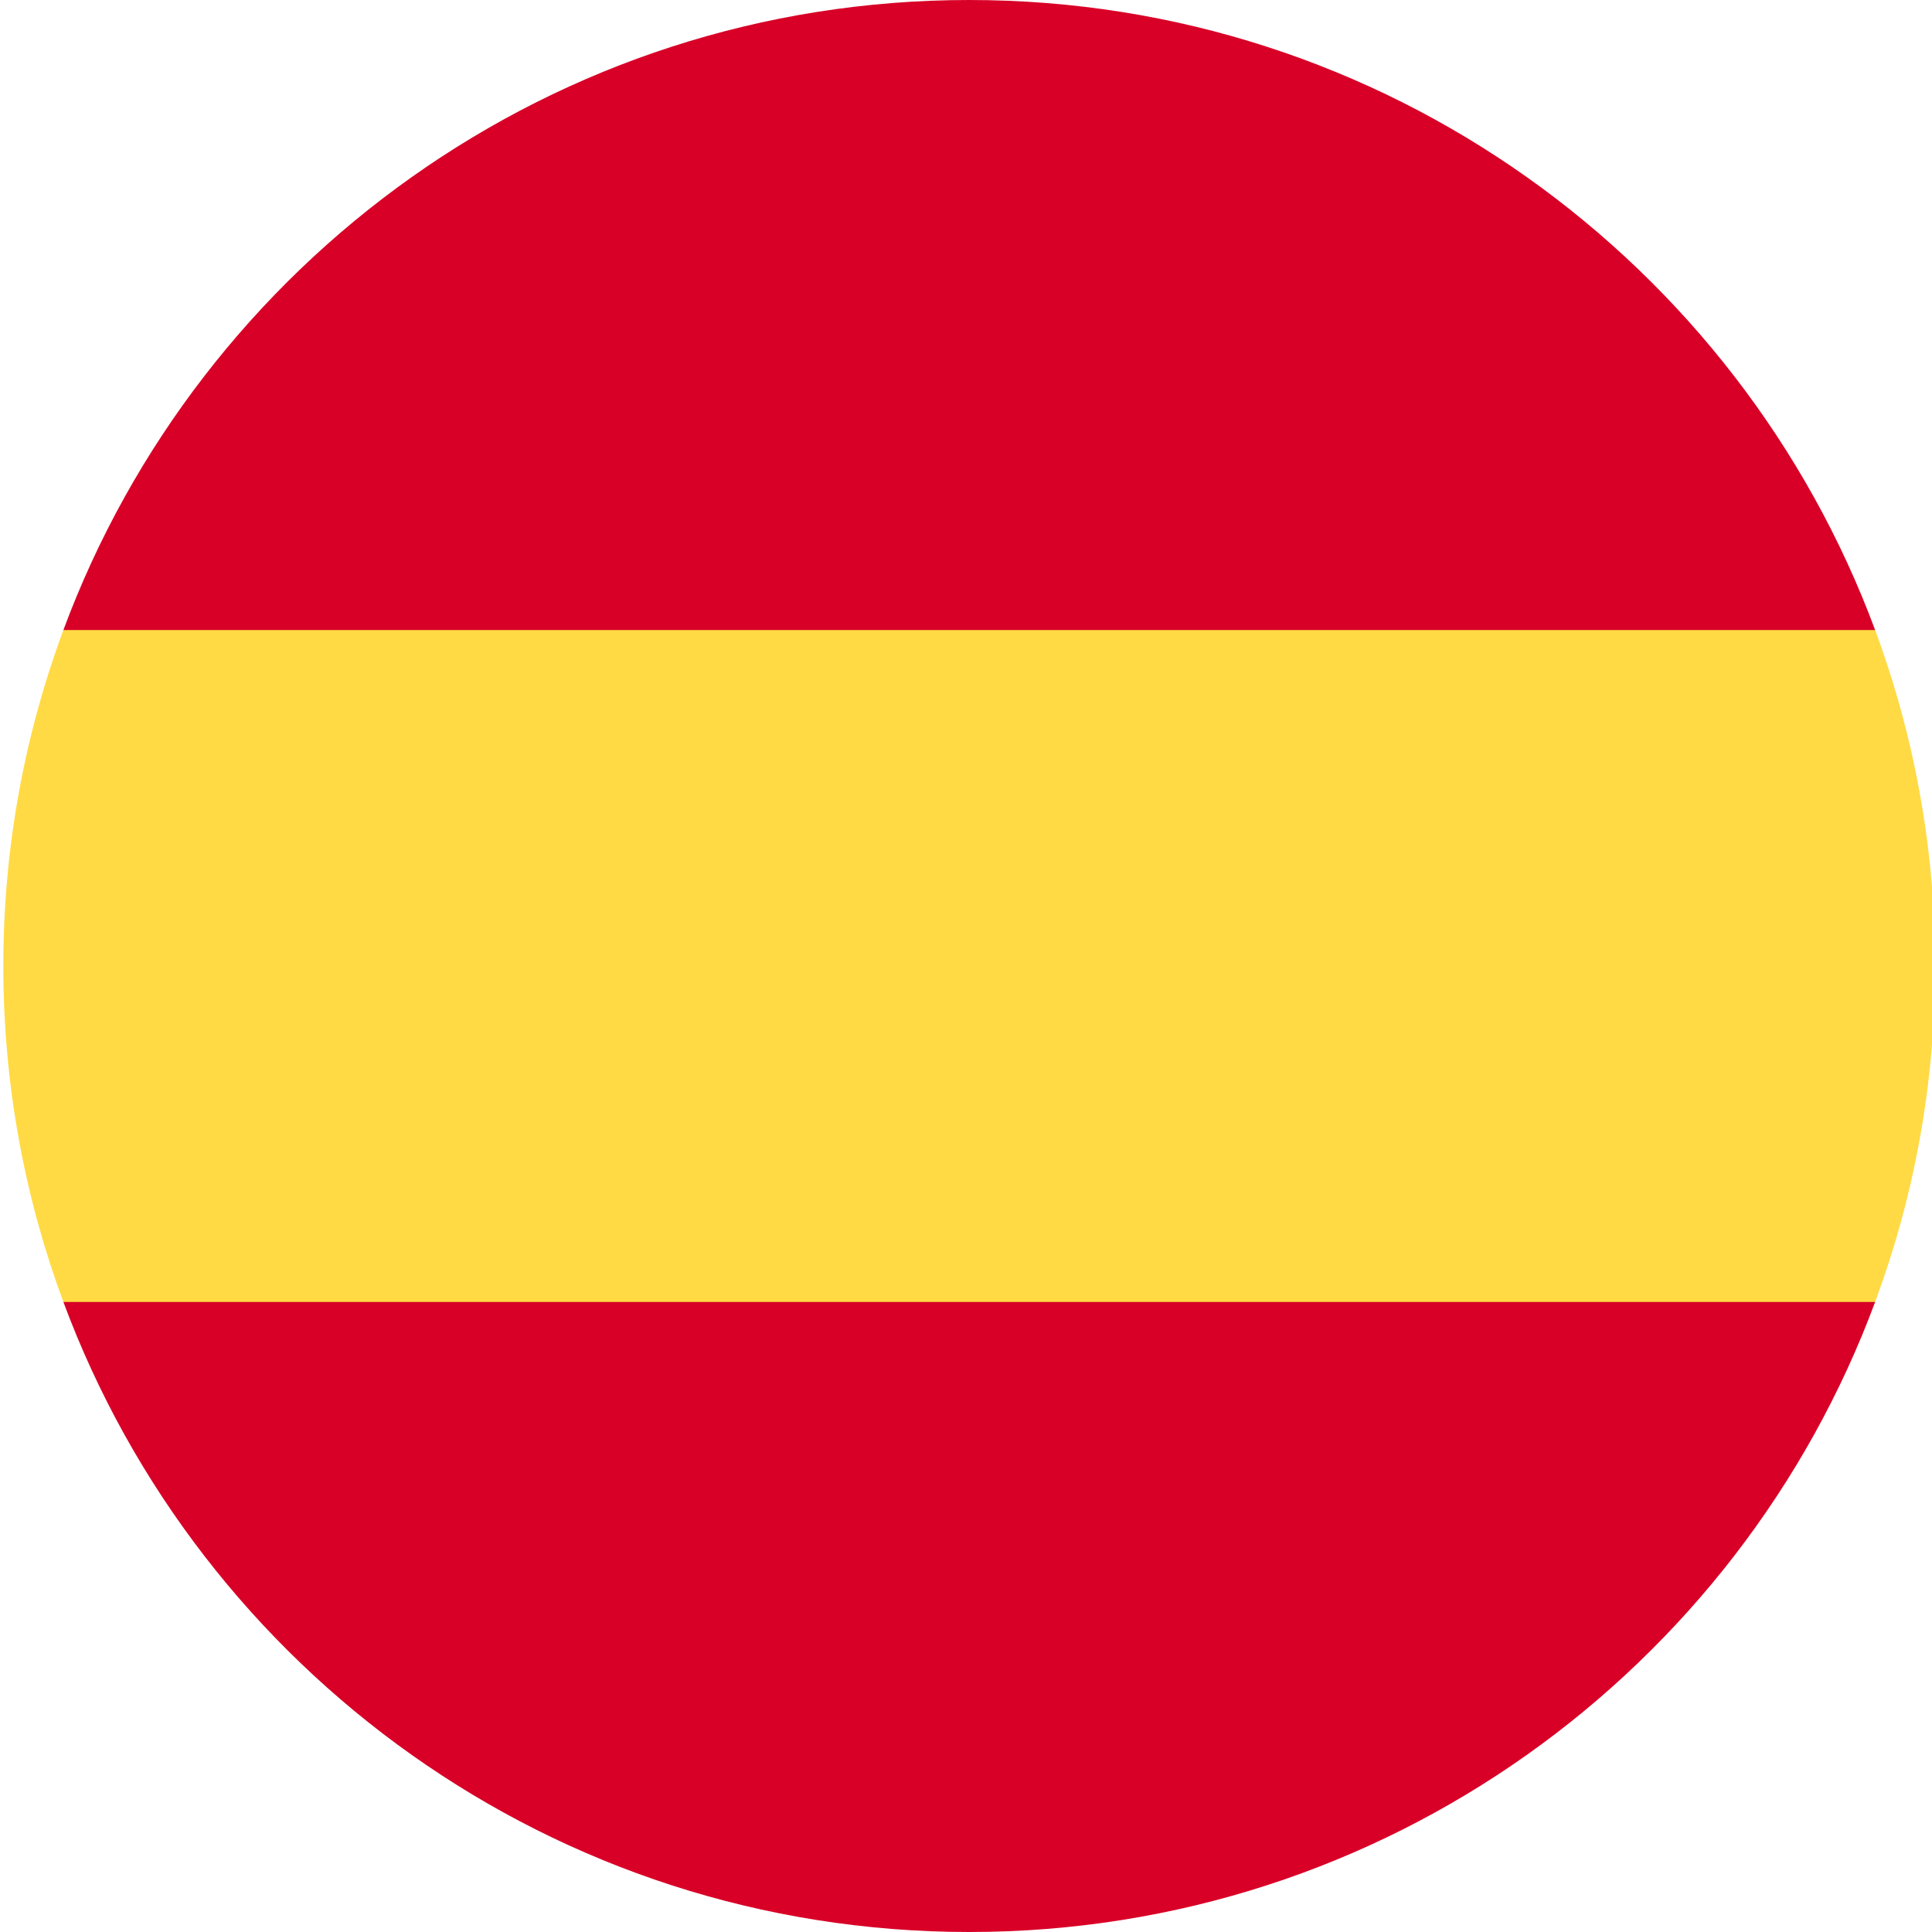 <svg height="32" viewBox="0 0 32 32" width="32" xmlns="http://www.w3.org/2000/svg"><g fill="none"><path d="m.055 16c0 1.957.352 3.832.995 5.565l15.004 1.391 15.004-1.391c.643-1.733.995-3.608.995-5.565s-.352-3.832-.995-5.565l-15.004-1.391-15.004 1.391c-.643 1.733-.995 3.608-.995 5.565z" fill="#ffda44"/><g fill="#d80027"><path d="m31.058 10.435c-2.261-6.093-8.125-10.435-15.004-10.435-6.879 0-12.743 4.342-15.004 10.435z"/><path d="m1.05 21.565c2.261 6.093 8.125 10.435 15.004 10.435 6.879 0 12.743-4.342 15.004-10.435z"/></g></g></svg>